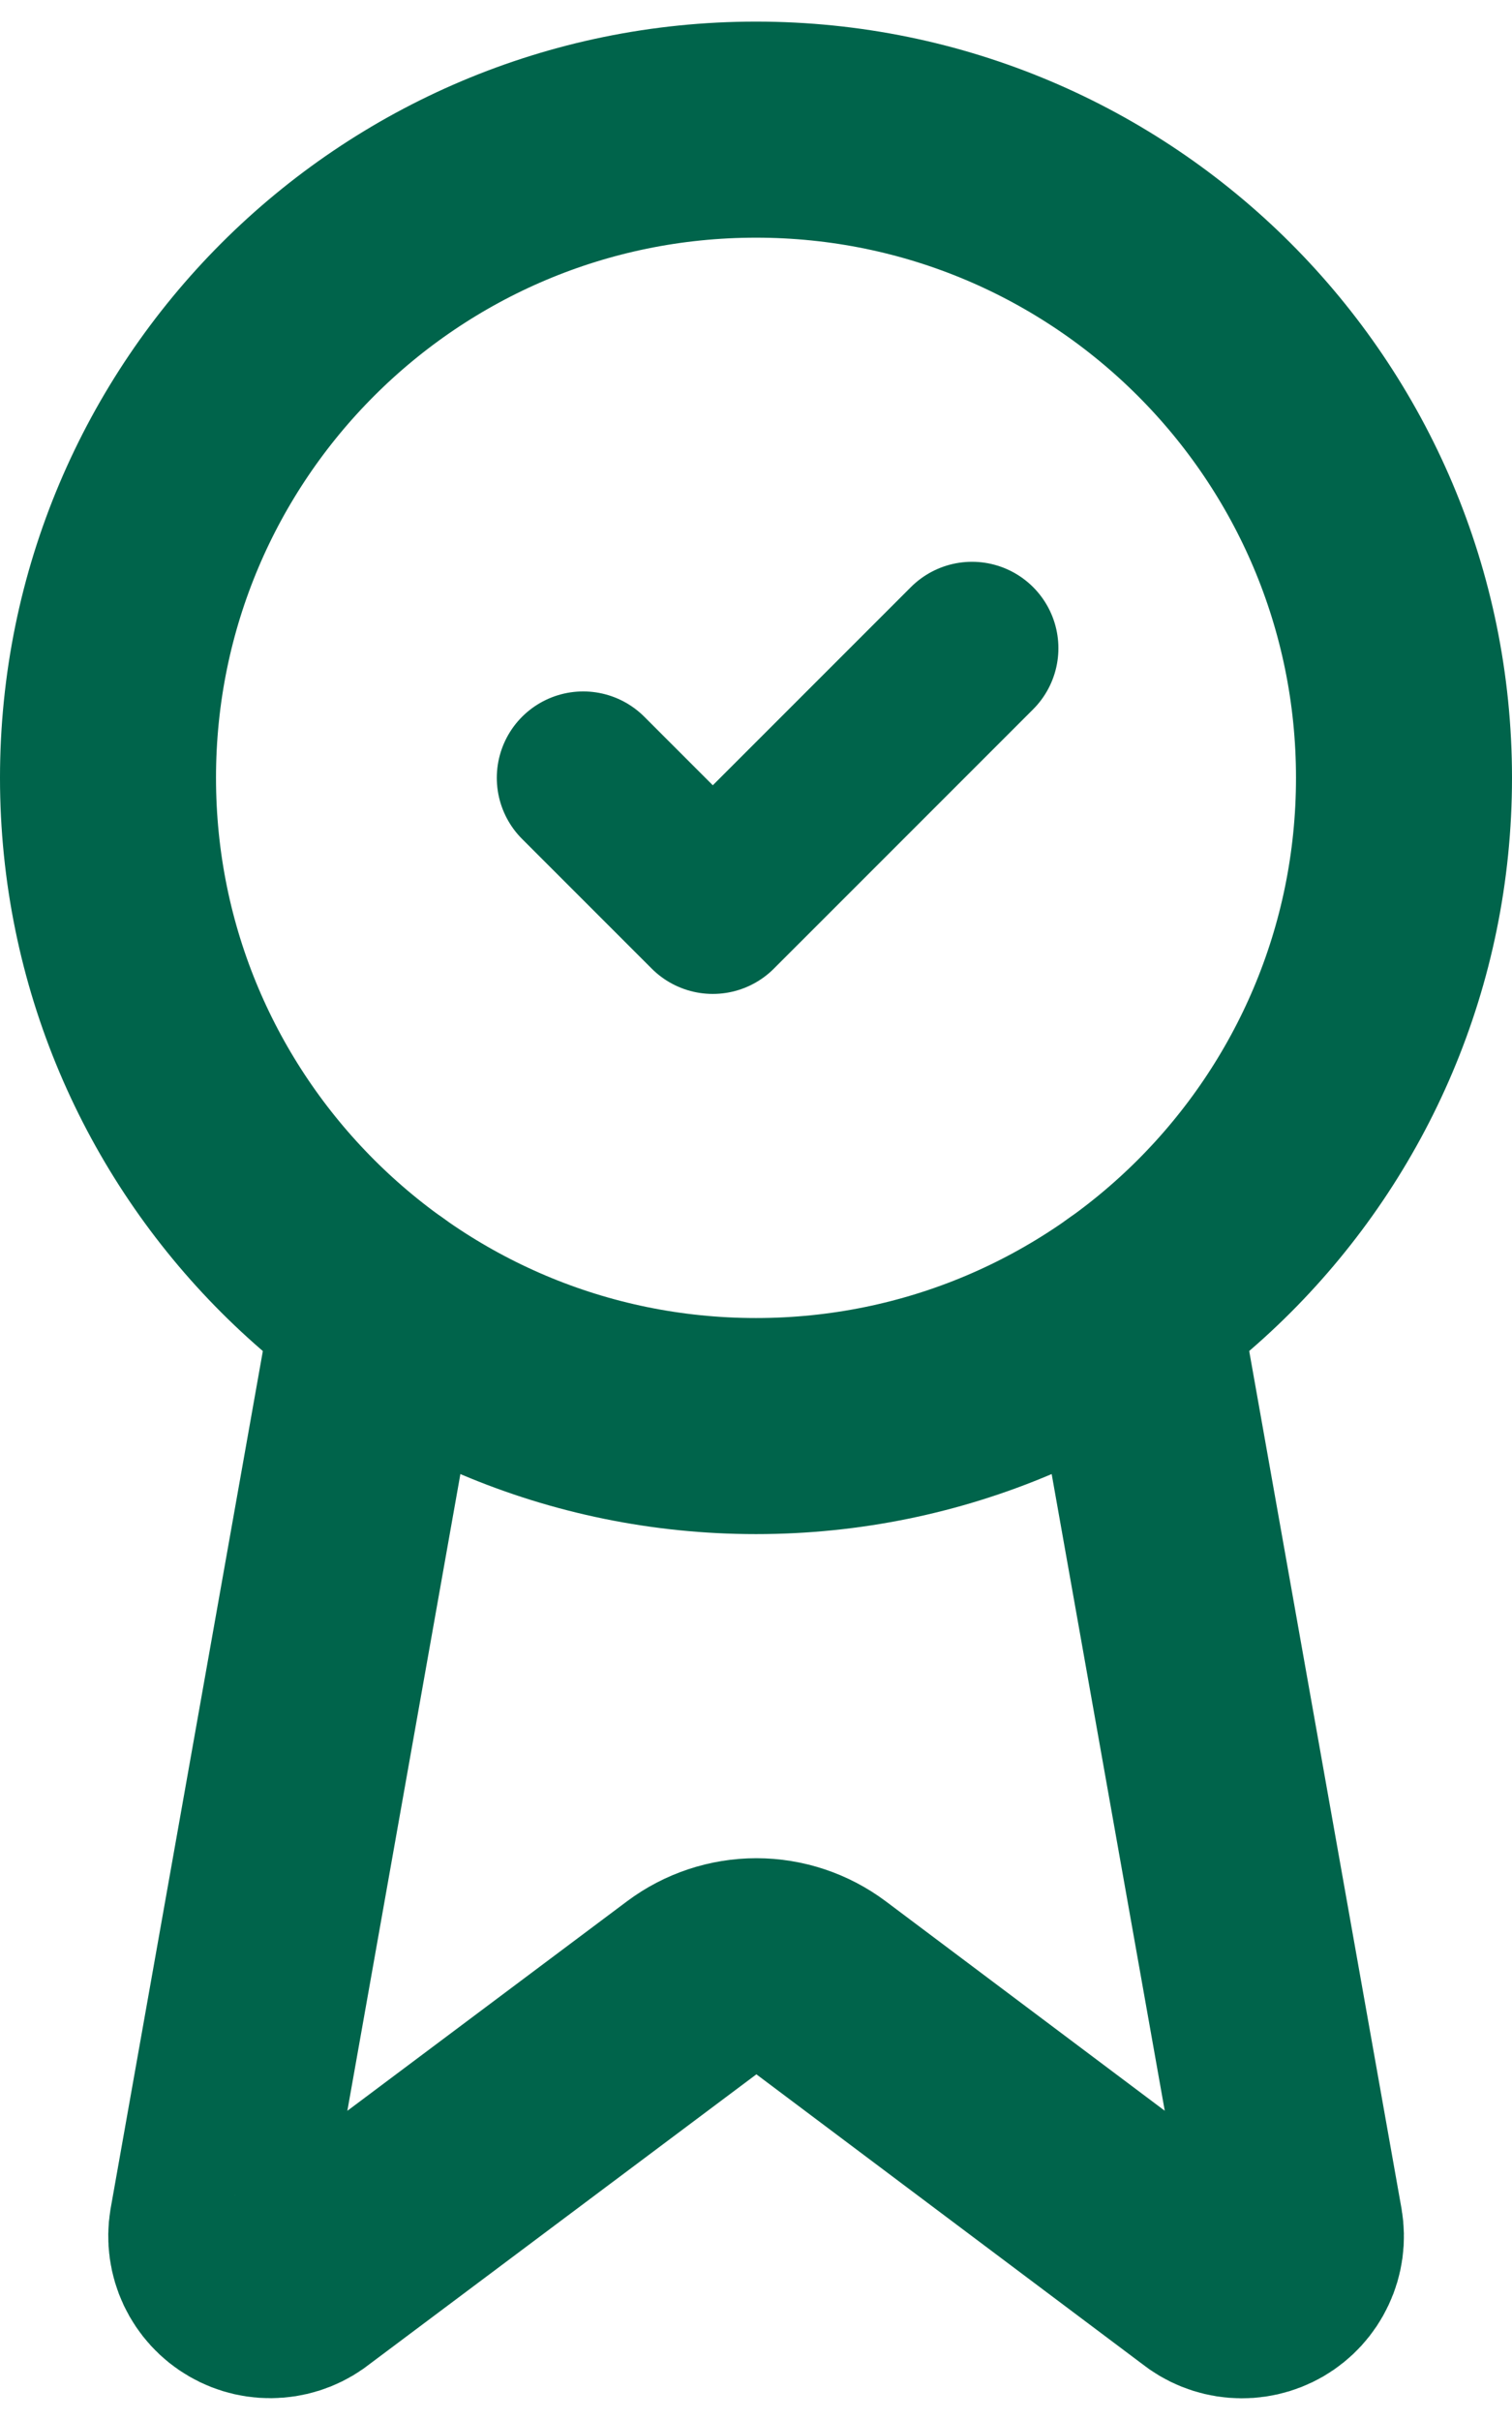 <svg width="35" height="56" viewBox="0 0 35 56" fill="none" xmlns="http://www.w3.org/2000/svg">
<path d="M26.193 30.225L29.98 51.54C30.023 51.791 29.988 52.049 29.879 52.279C29.771 52.51 29.595 52.702 29.375 52.83C29.155 52.957 28.901 53.015 28.647 52.994C28.394 52.974 28.152 52.876 27.955 52.715L19.005 45.998C18.573 45.675 18.048 45.5 17.509 45.5C16.97 45.5 16.445 45.675 16.013 45.998L7.048 52.712C6.851 52.874 6.61 52.971 6.357 52.991C6.103 53.012 5.85 52.955 5.63 52.827C5.409 52.7 5.234 52.508 5.125 52.278C5.017 52.048 4.981 51.791 5.023 51.54L8.808 30.225" stroke="#00644B" stroke-width="5" stroke-linecap="round" stroke-linejoin="round"/>
<path d="M17.5 33C25.784 33 32.5 26.284 32.5 18C32.5 9.716 25.784 3 17.5 3C9.216 3 2.5 9.716 2.5 18C2.5 26.284 9.216 33 17.5 33Z" stroke="#00644B" stroke-width="5" stroke-linecap="round" stroke-linejoin="round"/>
<path d="M13.5 18L16.5 21L22.5 15" stroke="#00644B" stroke-width="4" stroke-linecap="round" stroke-linejoin="round"/>
</svg>

